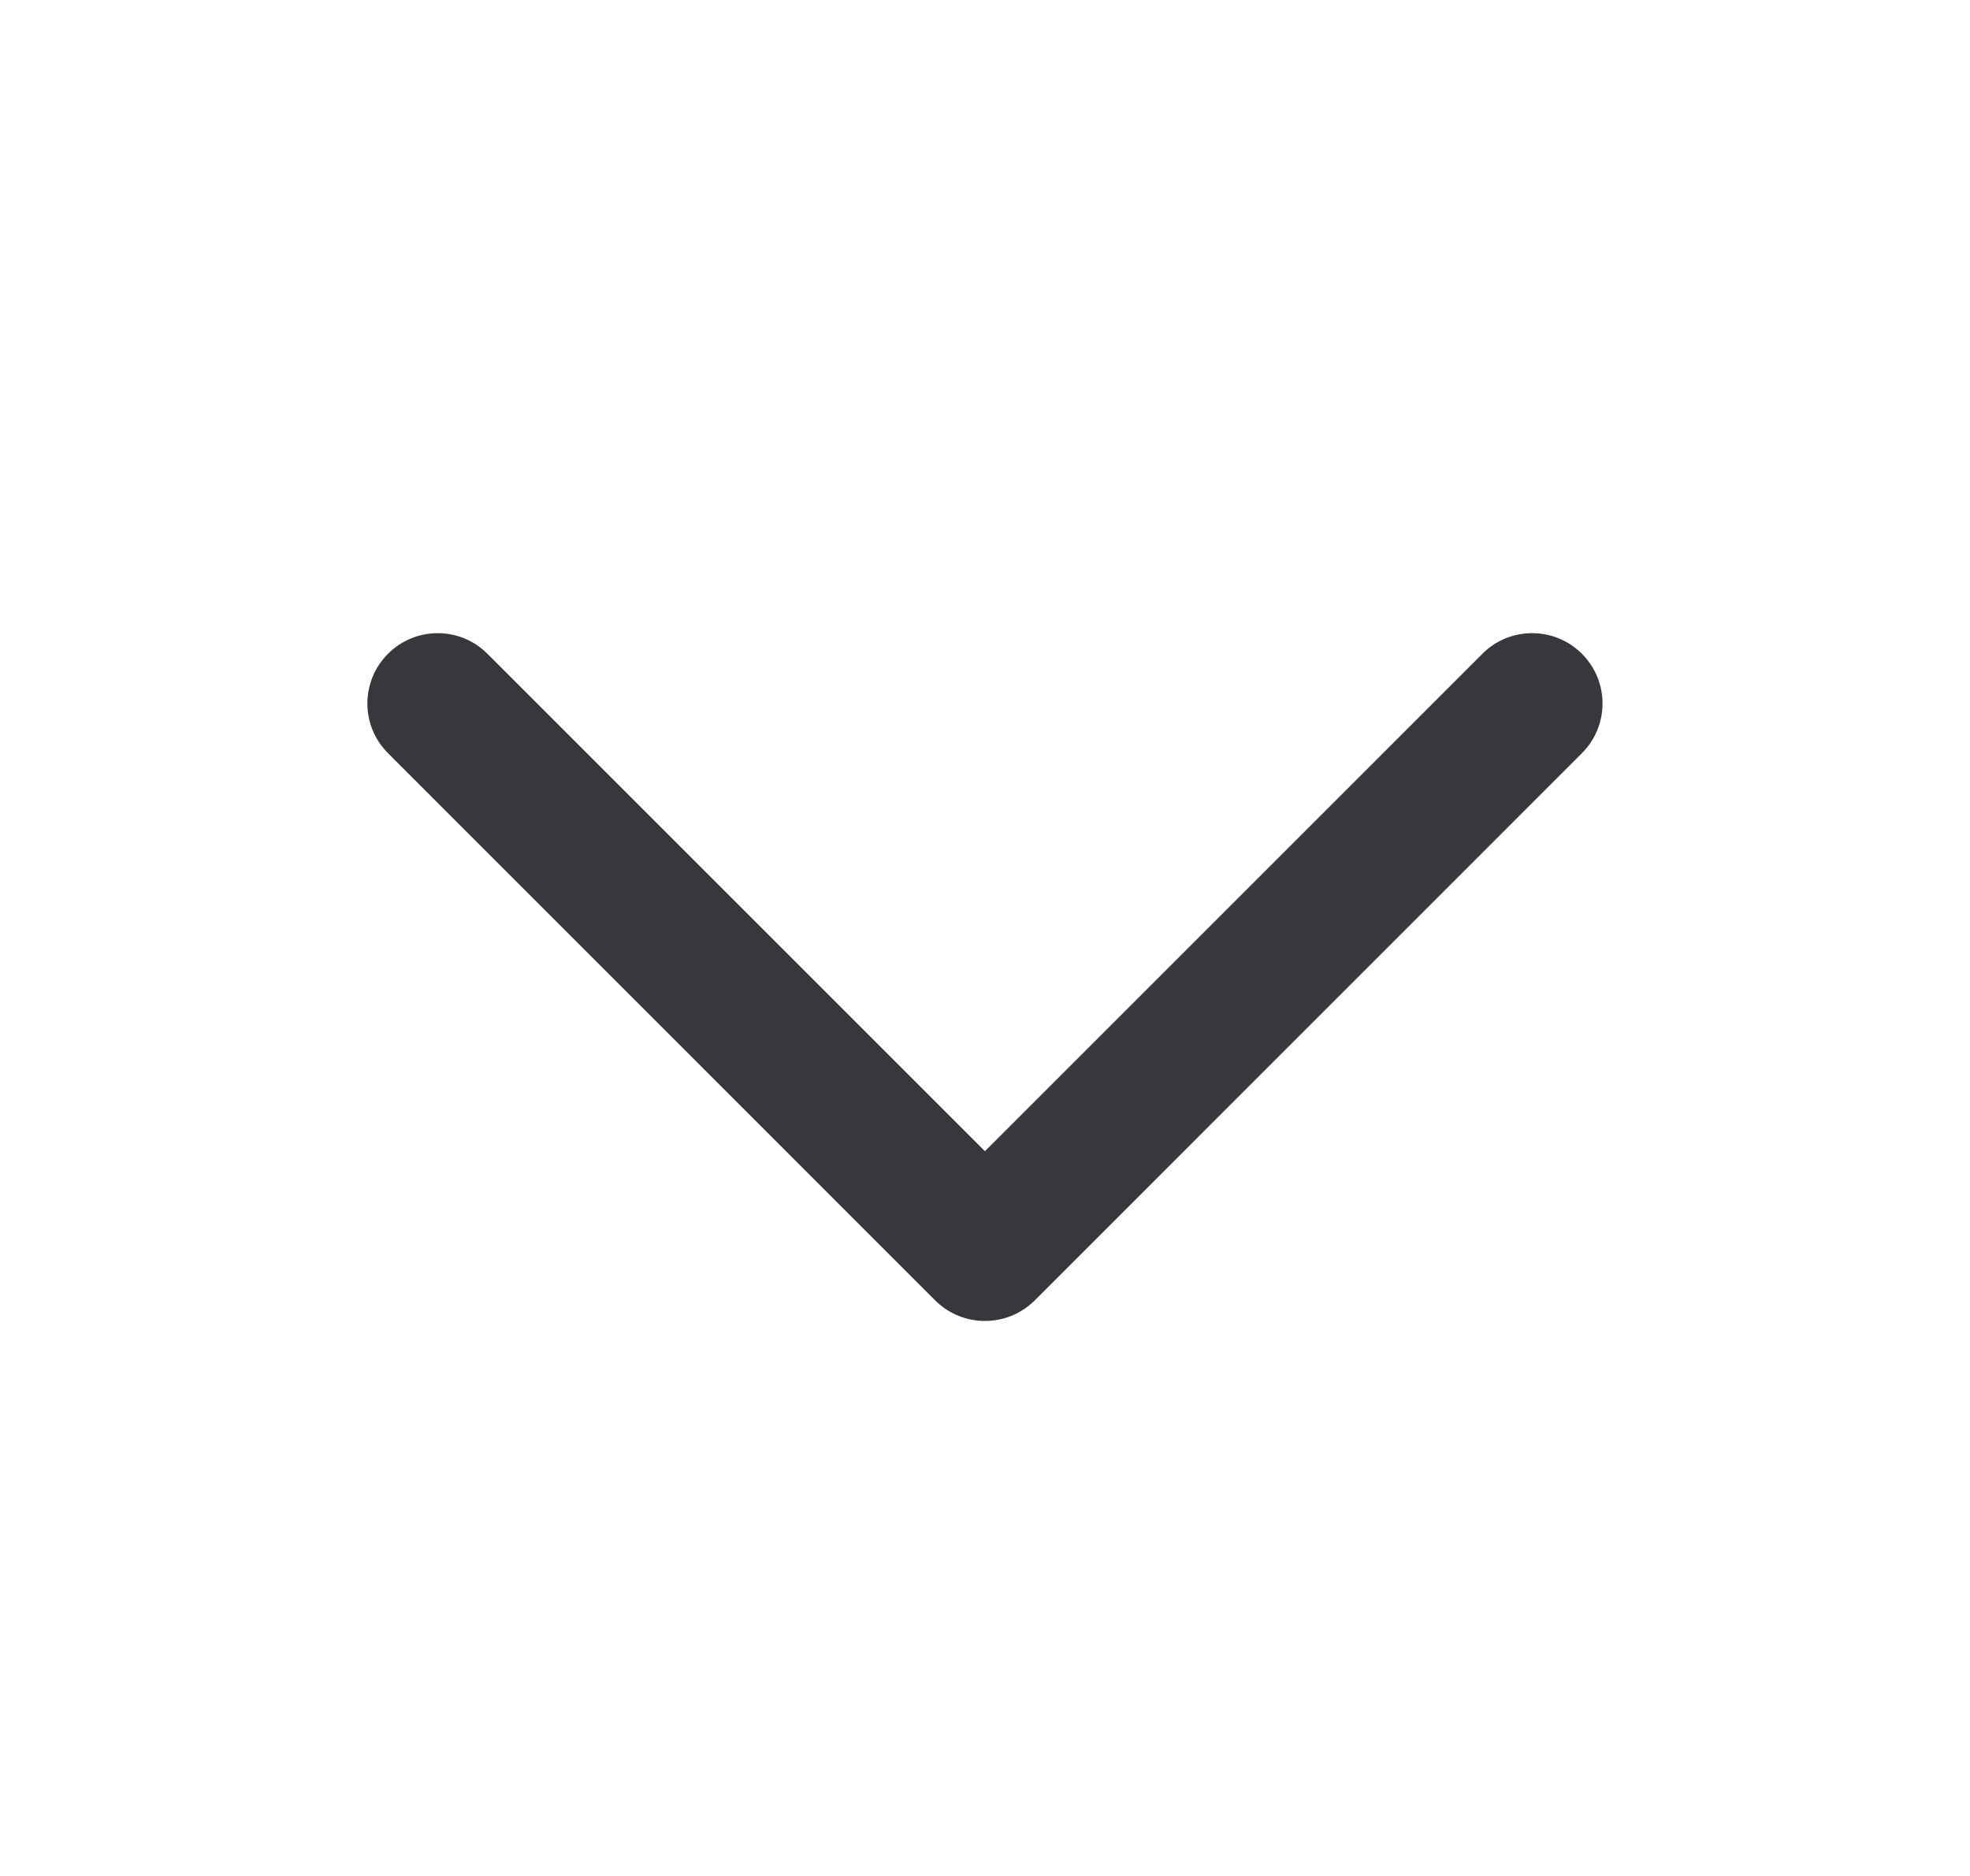 <svg width="21" height="20" viewBox="0 0 21 20" fill="none" xmlns="http://www.w3.org/2000/svg">
<g id="Shape">
<path id="Vector" d="M4.136 6.97C4.429 6.677 4.903 6.677 5.196 6.97L10.499 12.273L15.802 6.97C16.095 6.677 16.57 6.677 16.863 6.97C17.156 7.263 17.156 7.737 16.863 8.03L11.03 13.864C10.737 14.156 10.262 14.156 9.969 13.864L4.136 8.03C3.843 7.737 3.843 7.263 4.136 6.97Z" fill="#37383C" fillOpacity="0.52"/>
</g>
</svg>
